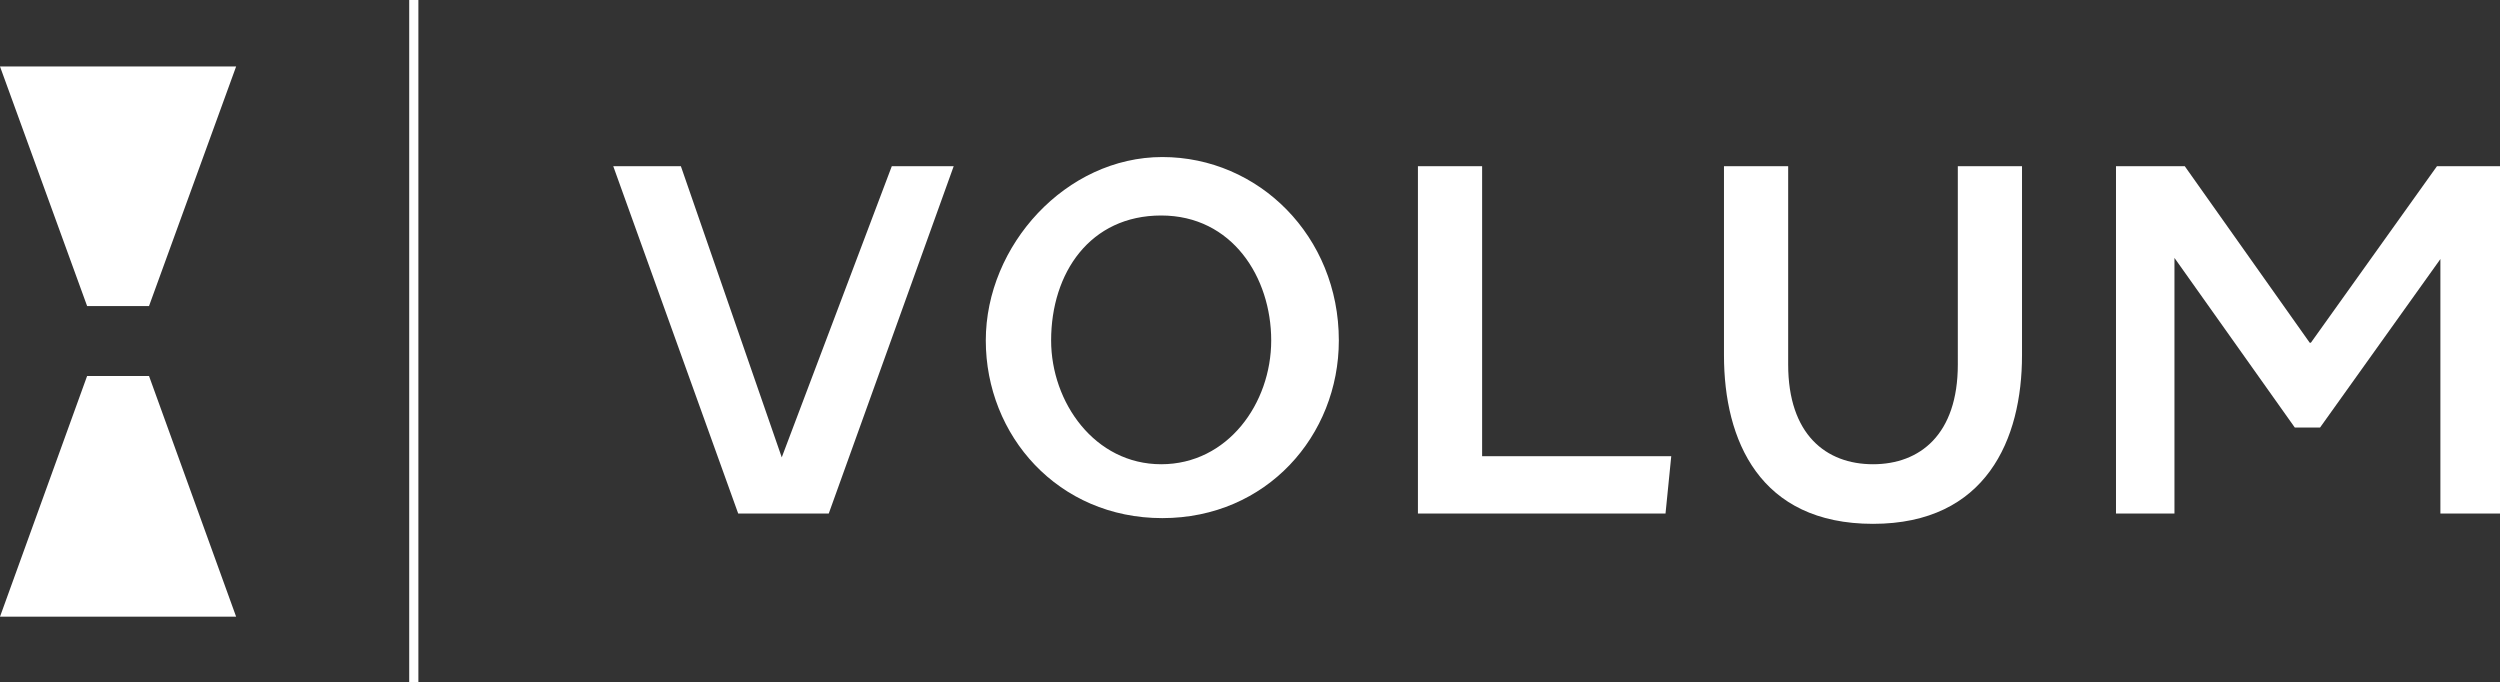 <?xml version="1.0" encoding="UTF-8"?> <svg xmlns="http://www.w3.org/2000/svg" id="Layer_2" viewBox="0 0 218.1 59.5"><rect x="0" y="0" width="218.1" height="59.5" fill="#333333" stroke="none"/><defs><style>.cls-1{fill:#fff;}</style></defs><g id="Layer_1-2"><path class="cls-1" d="M59.4,14.5l8.8,25.4,9.6-25.4h5.4l-10.9,30.3h-7.9l-10.9-30.3h5.9Z"></path><path class="cls-1" d="M116.8,29.7c0,8.3-6.3,15.5-15.4,15.5s-15.4-7.2-15.4-15.5,7-16,15.4-16,15.4,6.9,15.4,16ZM91.7,29.7c0,5.4,3.8,10.8,9.6,10.8s9.6-5.3,9.6-10.8-3.4-10.9-9.6-10.9-9.6,5-9.6,10.9Z"></path><path class="cls-1" d="M145.2,44.8h-21.5V14.5h5.6v25.3h16.5l-.5,5h-.1Z"></path><path class="cls-1" d="M156,14.5v17.3c0,6.1,3.3,8.7,7.4,8.7s7.4-2.6,7.4-8.7V14.5h5.6v16.5c0,7.3-3.1,14.7-13,14.7s-13-7.3-13-14.7V14.5h5.6Z"></path><path class="cls-1" d="M201.6,29.9l11-15.4h5.5v30.3h-5.2v-22.2l-10.5,14.7h-2.2l-10.5-14.8v22.3h-5.1V14.5h6l10.9,15.4h.1Z"></path><polygon class="cls-1" points="13 32.8 20.6 53.8 0 53.8 7.6 32.8 13 32.8"></polygon><polygon class="cls-1" points="7.6 26.7 0 5.8 20.6 5.8 13 26.7 7.6 26.7"></polygon><rect class="cls-1" x="35.7" width=".8" height="59.5"></rect></g></svg> 
